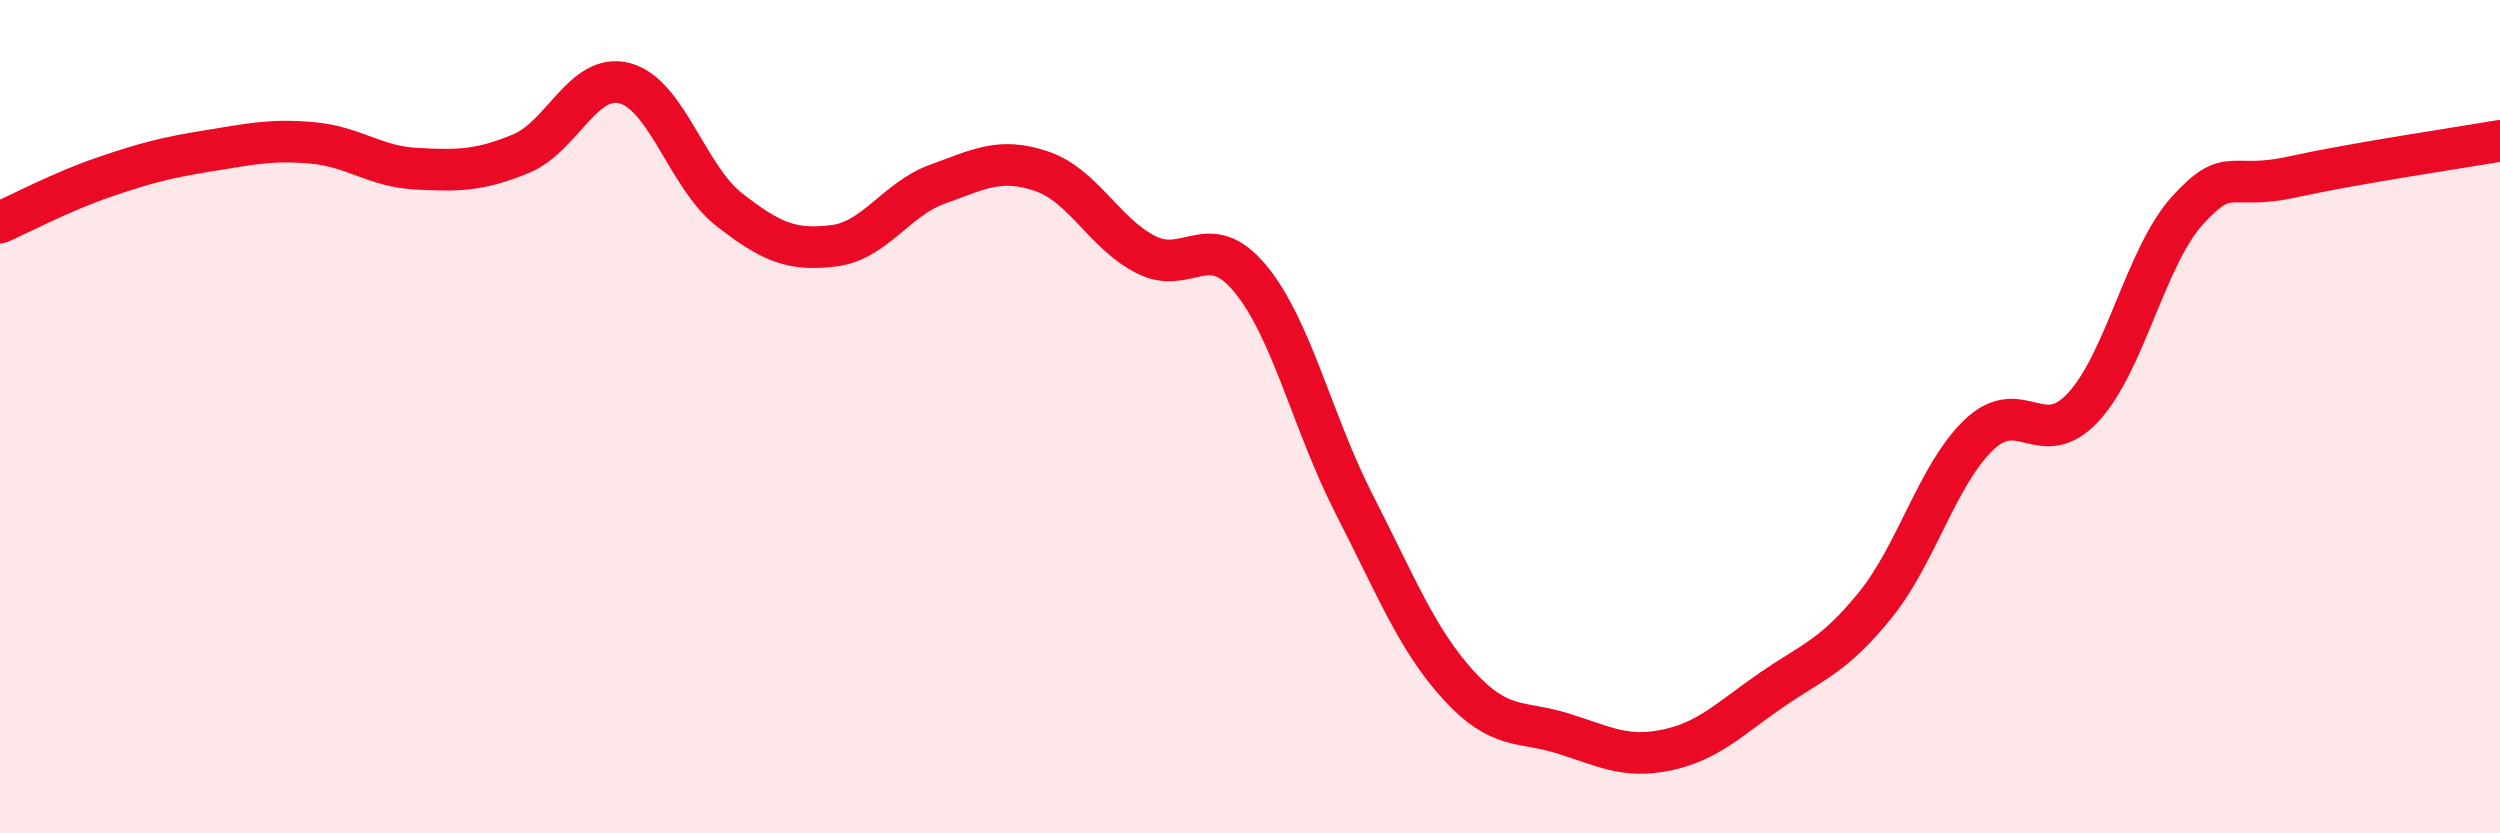 
    <svg width="60" height="20" viewBox="0 0 60 20" xmlns="http://www.w3.org/2000/svg">
      <path
        d="M 0,5.34 C 0.5,5.12 1.5,4.59 2.5,4.25 C 3.5,3.91 4,3.78 5,3.62 C 6,3.46 6.5,3.34 7.5,3.43 C 8.5,3.52 9,4 10,4.05 C 11,4.1 11.5,4.1 12.5,3.69 C 13.5,3.28 14,1.73 15,2 C 16,2.27 16.5,4.25 17.5,5.03 C 18.5,5.81 19,6.02 20,5.9 C 21,5.78 21.5,4.78 22.5,4.42 C 23.5,4.06 24,3.77 25,4.11 C 26,4.45 26.5,5.6 27.5,6.11 C 28.5,6.62 29,5.48 30,6.68 C 31,7.88 31.5,10.15 32.5,12.1 C 33.5,14.05 34,15.34 35,16.44 C 36,17.54 36.5,17.29 37.5,17.6 C 38.5,17.91 39,18.21 40,18 C 41,17.79 41.5,17.26 42.5,16.57 C 43.5,15.88 44,15.76 45,14.53 C 46,13.3 46.5,11.38 47.5,10.43 C 48.5,9.48 49,10.85 50,9.77 C 51,8.69 51.5,6.15 52.5,5.05 C 53.5,3.95 53.5,4.58 55,4.25 C 56.5,3.92 59,3.55 60,3.38L60 20L0 20Z"
        fill="#EB0A25"
        opacity="0.1"
        stroke-linecap="round"
        stroke-linejoin="round"
      />
      <path
        d="M 0,5.34 C 0.5,5.12 1.5,4.59 2.5,4.25 C 3.5,3.91 4,3.78 5,3.62 C 6,3.46 6.5,3.34 7.5,3.43 C 8.5,3.52 9,4 10,4.05 C 11,4.1 11.5,4.1 12.5,3.69 C 13.5,3.28 14,1.73 15,2 C 16,2.27 16.5,4.25 17.5,5.03 C 18.5,5.81 19,6.02 20,5.9 C 21,5.78 21.5,4.78 22.5,4.42 C 23.5,4.06 24,3.77 25,4.11 C 26,4.45 26.5,5.6 27.5,6.11 C 28.5,6.62 29,5.48 30,6.68 C 31,7.88 31.5,10.15 32.5,12.1 C 33.5,14.05 34,15.34 35,16.44 C 36,17.54 36.5,17.29 37.5,17.6 C 38.5,17.91 39,18.21 40,18 C 41,17.79 41.5,17.26 42.5,16.57 C 43.5,15.88 44,15.76 45,14.53 C 46,13.3 46.5,11.38 47.5,10.43 C 48.5,9.48 49,10.85 50,9.77 C 51,8.69 51.5,6.15 52.5,5.05 C 53.5,3.95 53.5,4.58 55,4.25 C 56.5,3.92 59,3.55 60,3.38"
        stroke="#EB0A25"
        stroke-width="1"
        fill="none"
        stroke-linecap="round"
        stroke-linejoin="round"
      />
    </svg>
  